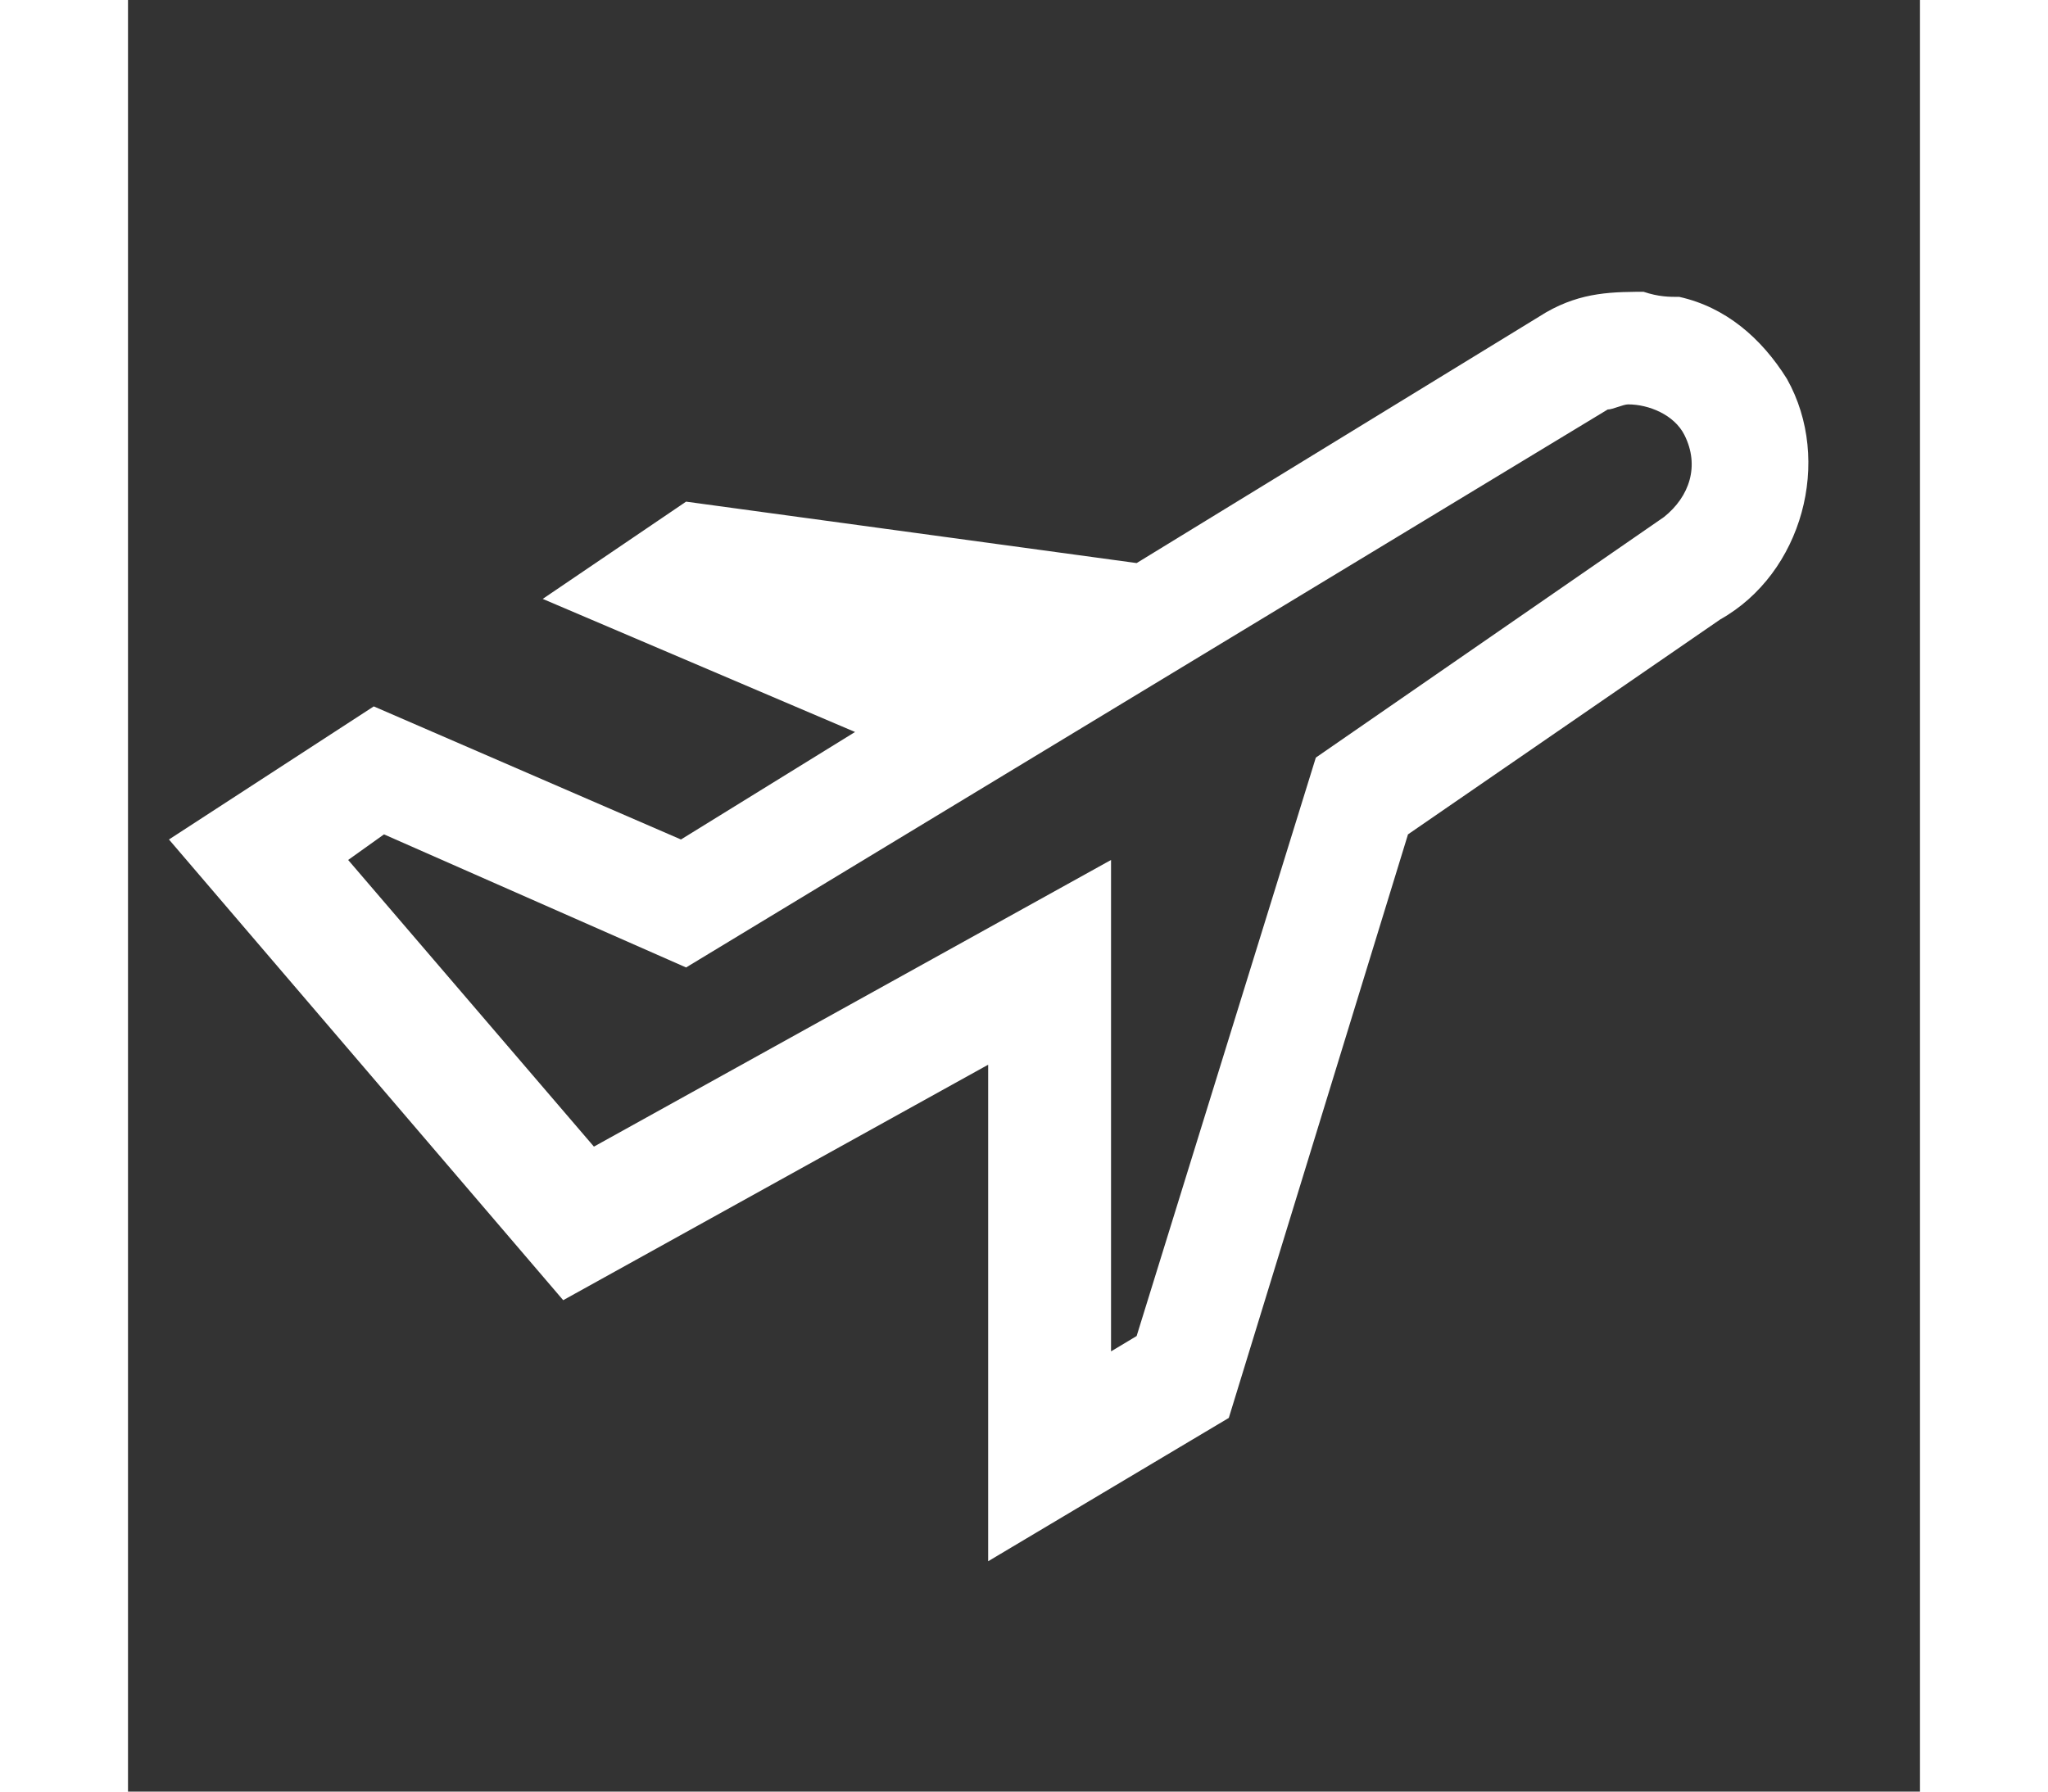 <?xml version="1.0" encoding="UTF-8"?>
<svg id="Livello_1" xmlns="http://www.w3.org/2000/svg" version="1.1" viewBox="0 0 35 35" width="40">
  <rect x="0" y="0" width="35" height="35" fill="#333333" stroke="none"/>
  <!-- Generator: Adobe Illustrator 29.5.1, SVG Export Plug-In . SVG Version: 2.1.0 Build 141)  -->
  <path d="M29.7,5.7c-.7,0-1.3,0-2,.4h0s-8,4.9-8,4.9l-8.8-1.2-2.8,1.9,6.1,2.6-3.4,2.1-6-2.6-4,2.6,7.7,9,8.3-4.6v9.7l4.7-2.8,3.5-11.4,6.1-4.2c1.6-.9,2.2-3.1,1.3-4.7-.5-.8-1.2-1.4-2.1-1.6-.2,0-.4,0-.7-.1ZM29.3,7.9c.4,0,.9.2,1.1.6.3.6.1,1.2-.4,1.6h0s0,0,0,0l-6.8,4.7-3.5,11.3-.5.3v-9.6l-10.1,5.6-4.8-5.6.7-.5,5.9,2.6,18-10.9c.1,0,.3-.1.4-.1Z" style="fill: #fff;"/>
</svg>